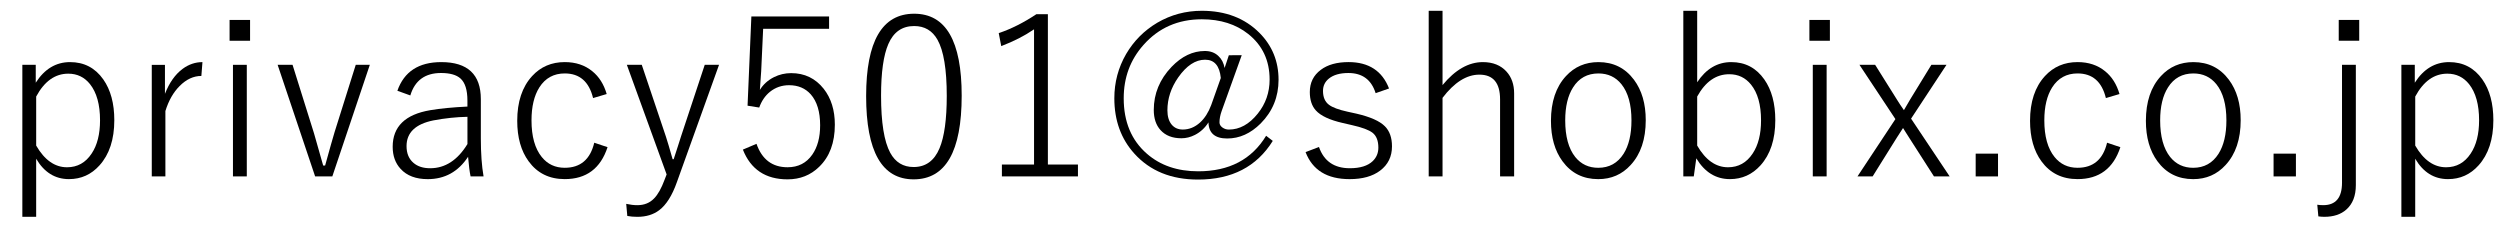 <?xml version="1.0" encoding="utf-8"?>
<!-- Generator: Adobe Illustrator 16.0.3, SVG Export Plug-In . SVG Version: 6.00 Build 0)  -->
<!DOCTYPE svg PUBLIC "-//W3C//DTD SVG 1.1//EN" "http://www.w3.org/Graphics/SVG/1.1/DTD/svg11.dtd">
<svg version="1.1" id="レイヤー_1" xmlns="http://www.w3.org/2000/svg" xmlns:xlink="http://www.w3.org/1999/xlink" x="0px"
	 y="0px" width="179.25px" height="17px" viewBox="0 0 179.25 17" enable-background="new 0 0 179.25 17" xml:space="preserve">
<g>
	<path d="M2.563,4.648V5.93c0.63-0.984,1.45-1.477,2.461-1.477c1.005,0,1.8,0.414,2.383,1.242c0.526,0.75,0.789,1.724,0.789,2.922
		c0,1.375-0.354,2.456-1.063,3.242c-0.589,0.656-1.317,0.984-2.188,0.984c-0.995,0-1.778-0.486-2.352-1.461v4.164H1.602V4.648H2.563
		z M2.594,6.922v3.516c0.599,1.037,1.336,1.555,2.211,1.555c0.745,0,1.333-0.328,1.766-0.984c0.401-0.599,0.602-1.393,0.602-2.383
		c0-1.125-0.239-1.989-0.719-2.594c-0.401-0.5-0.919-0.75-1.555-0.75C3.95,5.281,3.183,5.828,2.594,6.922z"/>
	<path d="M14.516,4.453l-0.078,0.992c-0.563,0-1.083,0.242-1.563,0.727c-0.448,0.448-0.786,1.044-1.016,1.789v4.688h-0.977v-8h0.945
		v2.078c0.313-0.797,0.734-1.393,1.266-1.789C13.531,4.615,14.005,4.453,14.516,4.453z"/>
	<path d="M17.93,1.43v1.492h-1.469V1.43H17.93z M17.695,4.648v8h-0.992v-8H17.695z"/>
	<path d="M26.516,4.648l-2.688,8h-1.234l-2.688-8h1.07l1.539,4.914c0.083,0.276,0.302,1.045,0.656,2.305h0.141
		c0.333-1.208,0.558-2,0.672-2.375l1.523-4.844H26.516z"/>
	<path d="M28.492,6.508c0.479-1.37,1.528-2.055,3.148-2.055c1.891,0,2.836,0.886,2.836,2.656v2.82c0,1.068,0.065,1.975,0.195,2.719
		h-0.93c-0.067-0.307-0.128-0.775-0.18-1.406c-0.703,1.068-1.667,1.602-2.891,1.602c-0.849,0-1.497-0.244-1.945-0.734
		c-0.38-0.411-0.57-0.939-0.57-1.586c0-1.448,0.901-2.323,2.703-2.625c0.703-0.12,1.589-0.206,2.656-0.258v-0.43
		c0-0.76-0.167-1.289-0.5-1.586c-0.292-0.26-0.755-0.391-1.391-0.391c-1.146,0-1.88,0.537-2.203,1.609L28.492,6.508z M33.516,8.375
		c-0.802,0.016-1.617,0.102-2.445,0.258c-1.281,0.261-1.922,0.875-1.922,1.844c0,0.521,0.167,0.922,0.5,1.203
		c0.297,0.256,0.695,0.383,1.195,0.383c1.073,0,1.964-0.578,2.672-1.734V8.375z"/>
	<path d="M43.5,6.742l-0.977,0.289c-0.286-1.177-0.964-1.766-2.031-1.766c-0.786,0-1.394,0.333-1.82,1
		c-0.375,0.594-0.563,1.383-0.563,2.367c0,1.146,0.245,2.021,0.734,2.625c0.417,0.516,0.966,0.773,1.648,0.773
		c1.125,0,1.831-0.599,2.117-1.797l0.953,0.32c-0.5,1.526-1.523,2.289-3.07,2.289c-1.104,0-1.966-0.424-2.586-1.273
		c-0.547-0.744-0.82-1.713-0.82-2.906c0-1.364,0.356-2.435,1.07-3.211c0.614-0.667,1.394-1,2.336-1c0.786,0,1.445,0.219,1.977,0.656
		C42.953,5.5,43.297,6.044,43.5,6.742z"/>
	<path d="M51.555,4.648l-3.023,8.414c-0.339,0.958-0.761,1.628-1.266,2.008c-0.417,0.317-0.94,0.477-1.57,0.477
		c-0.266,0-0.505-0.021-0.719-0.063l-0.078-0.867c0.286,0.063,0.552,0.094,0.797,0.094c0.489,0,0.888-0.159,1.195-0.477
		c0.276-0.276,0.528-0.724,0.758-1.344l0.148-0.383l-2.852-7.859h1.07l1.734,5.156c0.104,0.318,0.263,0.854,0.477,1.609h0.078
		c0.078-0.224,0.175-0.521,0.289-0.891c0.12-0.369,0.2-0.622,0.242-0.758l1.695-5.117H51.555z"/>
	<path d="M59.445,1.18v0.883h-4.727l-0.141,3.039c-0.011,0.229-0.042,0.677-0.094,1.344c0.239-0.391,0.575-0.695,1.008-0.914
		c0.386-0.192,0.797-0.289,1.234-0.289c0.964,0,1.742,0.375,2.336,1.125c0.531,0.677,0.797,1.534,0.797,2.57
		c0,1.292-0.375,2.3-1.125,3.023c-0.614,0.6-1.37,0.898-2.266,0.898c-1.573,0-2.641-0.711-3.203-2.133l0.977-0.414
		c0.391,1.12,1.133,1.68,2.227,1.68c0.761,0,1.352-0.302,1.773-0.906c0.375-0.536,0.563-1.237,0.563-2.102
		c0-0.969-0.224-1.708-0.672-2.219c-0.391-0.438-0.909-0.656-1.555-0.656c-0.521,0-0.979,0.159-1.375,0.477
		c-0.344,0.281-0.599,0.656-0.766,1.125l-0.836-0.133l0.273-6.398H59.445z"/>
	<path d="M65.547,0.984c2.271,0,3.406,1.958,3.406,5.875c0,4-1.148,6-3.445,6c-2.271,0-3.406-1.989-3.406-5.969
		C62.102,2.953,63.25,0.984,65.547,0.984z M65.547,1.867c-0.864,0-1.481,0.43-1.852,1.289c-0.349,0.802-0.523,2.037-0.523,3.703
		c0,1.922,0.219,3.287,0.656,4.094c0.37,0.683,0.93,1.023,1.68,1.023c0.864,0,1.484-0.45,1.859-1.352
		c0.344-0.823,0.516-2.073,0.516-3.75c0-1.901-0.222-3.242-0.664-4.023C66.849,2.195,66.292,1.867,65.547,1.867z"/>
	<path d="M75.133,1.016v10.781h2.156v0.852h-5.453v-0.852h2.305V2.102c-0.677,0.464-1.461,0.865-2.352,1.203l-0.18-0.93
		c0.886-0.297,1.786-0.75,2.703-1.359H75.133z"/>
	<path d="M89.031,3.961l-1.438,4c-0.104,0.292-0.156,0.563-0.156,0.813c0,0.146,0.073,0.271,0.219,0.375
		c0.136,0.094,0.286,0.141,0.453,0.141c0.771,0,1.461-0.38,2.07-1.141c0.567-0.703,0.852-1.518,0.852-2.445
		c0-1.364-0.511-2.453-1.531-3.266c-0.886-0.703-1.995-1.055-3.328-1.055c-1.708,0-3.104,0.615-4.188,1.844
		c-0.942,1.058-1.414,2.331-1.414,3.82c0,1.688,0.555,3.014,1.664,3.977c0.964,0.839,2.19,1.258,3.68,1.258
		c2.214,0,3.836-0.849,4.867-2.547l0.477,0.367c-1.151,1.85-2.938,2.773-5.359,2.773c-1.922,0-3.442-0.619-4.563-1.859
		c-0.958-1.057-1.438-2.38-1.438-3.969c0-1.141,0.281-2.198,0.844-3.172c0.552-0.942,1.3-1.692,2.242-2.25
		c0.974-0.567,2.036-0.852,3.188-0.852c1.703,0,3.081,0.529,4.133,1.586c0.911,0.917,1.367,2.037,1.367,3.359
		c0,1.229-0.427,2.273-1.281,3.133C89.672,9.57,88.872,9.93,87.992,9.93s-1.328-0.385-1.344-1.156
		c-0.25,0.396-0.573,0.695-0.969,0.898c-0.317,0.162-0.641,0.242-0.969,0.242c-0.646,0-1.146-0.195-1.5-0.586
		c-0.323-0.354-0.484-0.836-0.484-1.445c0-1.167,0.425-2.195,1.273-3.086c0.729-0.76,1.526-1.141,2.391-1.141
		c0.396,0,0.719,0.12,0.969,0.359c0.229,0.208,0.378,0.495,0.445,0.859l0.305-0.914H89.031z M87.531,5.594
		c-0.083-0.875-0.458-1.313-1.125-1.313c-0.692,0-1.336,0.425-1.93,1.273c-0.516,0.74-0.773,1.526-0.773,2.359
		c0,0.438,0.104,0.781,0.313,1.031c0.198,0.229,0.461,0.344,0.789,0.344c0.453,0,0.864-0.167,1.234-0.5
		c0.339-0.307,0.606-0.727,0.805-1.258L87.531,5.594z"/>
	<path d="M99.594,6.344L98.633,6.68c-0.302-0.963-0.953-1.445-1.953-1.445c-0.604,0-1.07,0.133-1.398,0.398
		C95,5.862,94.859,6.156,94.859,6.516c0,0.448,0.141,0.779,0.422,0.992c0.25,0.193,0.695,0.359,1.336,0.5l0.641,0.141
		c0.989,0.229,1.669,0.531,2.039,0.906c0.339,0.339,0.508,0.818,0.508,1.438c0,0.734-0.284,1.315-0.852,1.742
		c-0.536,0.406-1.266,0.609-2.188,0.609c-1.609,0-2.661-0.646-3.156-1.938l0.961-0.367c0.354,1.016,1.091,1.523,2.211,1.523
		c0.739,0,1.286-0.169,1.641-0.508c0.271-0.26,0.406-0.583,0.406-0.969c0-0.494-0.141-0.852-0.422-1.07
		c-0.266-0.203-0.761-0.385-1.484-0.547L96.281,8.82c-0.942-0.213-1.589-0.516-1.938-0.906c-0.286-0.317-0.43-0.755-0.43-1.313
		c0-0.672,0.263-1.203,0.789-1.594c0.489-0.37,1.153-0.555,1.992-0.555C98.138,4.453,99.104,5.083,99.594,6.344z"/>
	<path d="M103.43,0.773v5.328c0.906-1.099,1.87-1.648,2.891-1.648c0.719,0,1.284,0.227,1.695,0.68
		c0.364,0.401,0.547,0.922,0.547,1.563v5.953h-1.008V7.125c0-1.182-0.495-1.773-1.484-1.773c-0.917,0-1.797,0.555-2.641,1.664v5.633
		h-0.992V0.773H103.43z"/>
	<path d="M114.609,4.453c1.067,0,1.917,0.422,2.547,1.266C117.719,6.474,118,7.44,118,8.617c0,1.365-0.362,2.438-1.086,3.219
		c-0.614,0.672-1.388,1.008-2.32,1.008c-1.083,0-1.938-0.427-2.563-1.281c-0.552-0.75-0.828-1.716-0.828-2.898
		c0-1.364,0.359-2.435,1.078-3.211C112.896,4.787,113.672,4.453,114.609,4.453z M114.609,5.266c-0.792,0-1.398,0.333-1.82,1
		c-0.375,0.589-0.563,1.378-0.563,2.367c0,1.146,0.239,2.021,0.719,2.625c0.417,0.516,0.966,0.773,1.648,0.773
		c0.786,0,1.394-0.336,1.82-1.008c0.375-0.594,0.563-1.391,0.563-2.391c0-1.13-0.239-1.995-0.719-2.594
		C115.841,5.523,115.292,5.266,114.609,5.266z"/>
	<path d="M121.688,0.773v5.125c0.636-0.963,1.45-1.445,2.445-1.445s1.784,0.414,2.367,1.242c0.526,0.75,0.789,1.724,0.789,2.922
		c0,1.375-0.354,2.456-1.063,3.242c-0.594,0.656-1.323,0.984-2.188,0.984c-1.011,0-1.815-0.497-2.414-1.492l-0.18,1.297h-0.75V0.773
		H121.688z M121.688,6.922v3.516c0.599,1.037,1.336,1.555,2.211,1.555c0.745,0,1.333-0.328,1.766-0.984
		c0.401-0.599,0.602-1.391,0.602-2.375c0-1.12-0.239-1.977-0.719-2.57c-0.401-0.495-0.919-0.742-1.555-0.742
		C123.044,5.32,122.276,5.854,121.688,6.922z"/>
	<path d="M131.203,1.43v1.492h-1.469V1.43H131.203z M130.969,4.648v8h-0.992v-8H130.969z"/>
	<path d="M139.563,4.648l-2.539,3.859l2.766,4.141h-1.125l-1.773-2.766c-0.058-0.094-0.136-0.216-0.234-0.367
		c-0.089-0.146-0.159-0.258-0.211-0.336c-0.109,0.167-0.261,0.401-0.453,0.703l-1.727,2.766h-1.086l2.719-4.109l-2.578-3.891h1.125
		l1.586,2.531c0.141,0.229,0.3,0.469,0.477,0.719l0.461-0.789l1.508-2.461H139.563z"/>
	<path d="M143.258,11.016v1.633h-1.602v-1.633H143.258z"/>
	<path d="M151.969,6.742l-0.977,0.289c-0.286-1.177-0.964-1.766-2.031-1.766c-0.786,0-1.394,0.333-1.82,1
		c-0.375,0.594-0.563,1.383-0.563,2.367c0,1.146,0.245,2.021,0.734,2.625c0.417,0.516,0.966,0.773,1.648,0.773
		c1.125,0,1.831-0.599,2.117-1.797l0.953,0.32c-0.5,1.526-1.523,2.289-3.07,2.289c-1.104,0-1.966-0.424-2.586-1.273
		c-0.547-0.744-0.82-1.713-0.82-2.906c0-1.364,0.356-2.435,1.07-3.211c0.614-0.667,1.394-1,2.336-1c0.786,0,1.445,0.219,1.977,0.656
		C151.422,5.5,151.766,6.044,151.969,6.742z"/>
	<path d="M157.266,4.453c1.067,0,1.917,0.422,2.547,1.266c0.563,0.755,0.844,1.722,0.844,2.898c0,1.365-0.362,2.438-1.086,3.219
		c-0.614,0.672-1.388,1.008-2.32,1.008c-1.083,0-1.938-0.427-2.563-1.281c-0.552-0.75-0.828-1.716-0.828-2.898
		c0-1.364,0.359-2.435,1.078-3.211C155.552,4.787,156.328,4.453,157.266,4.453z M157.266,5.266c-0.792,0-1.398,0.333-1.82,1
		c-0.375,0.589-0.563,1.378-0.563,2.367c0,1.146,0.239,2.021,0.719,2.625c0.417,0.516,0.966,0.773,1.648,0.773
		c0.786,0,1.394-0.336,1.82-1.008c0.375-0.594,0.563-1.391,0.563-2.391c0-1.13-0.239-1.995-0.719-2.594
		C158.497,5.523,157.948,5.266,157.266,5.266z"/>
	<path d="M164.617,11.016v1.633h-1.602v-1.633H164.617z"/>
	<path d="M168.914,4.648v8.625c0,0.766-0.227,1.349-0.68,1.75c-0.391,0.349-0.917,0.523-1.578,0.523
		c-0.136,0-0.278-0.011-0.43-0.031l-0.078-0.836c0.114,0.021,0.258,0.031,0.43,0.031c0.896,0,1.344-0.536,1.344-1.609V4.648H168.914
		z M169.156,1.43v1.492h-1.469V1.43H169.156z"/>
	<path d="M173.141,4.648V5.93c0.63-0.984,1.45-1.477,2.461-1.477c1.005,0,1.8,0.414,2.383,1.242c0.526,0.75,0.789,1.724,0.789,2.922
		c0,1.375-0.354,2.456-1.063,3.242c-0.589,0.656-1.317,0.984-2.188,0.984c-0.995,0-1.778-0.486-2.352-1.461v4.164h-0.992V4.648
		H173.141z M173.172,6.922v3.516c0.599,1.037,1.336,1.555,2.211,1.555c0.745,0,1.333-0.328,1.766-0.984
		c0.401-0.599,0.602-1.393,0.602-2.383c0-1.125-0.239-1.989-0.719-2.594c-0.401-0.5-0.919-0.75-1.555-0.75
		C174.528,5.281,173.761,5.828,173.172,6.922z"/>
</g>
<g>
</g>
<g>
</g>
<g>
</g>
<g>
</g>
<g>
</g>
<g>
</g>
<g>
</g>
<g>
</g>
<g>
</g>
<g>
</g>
<g>
</g>
<g>
</g>
<g>
</g>
<g>
</g>
<g>
</g>
</svg>
